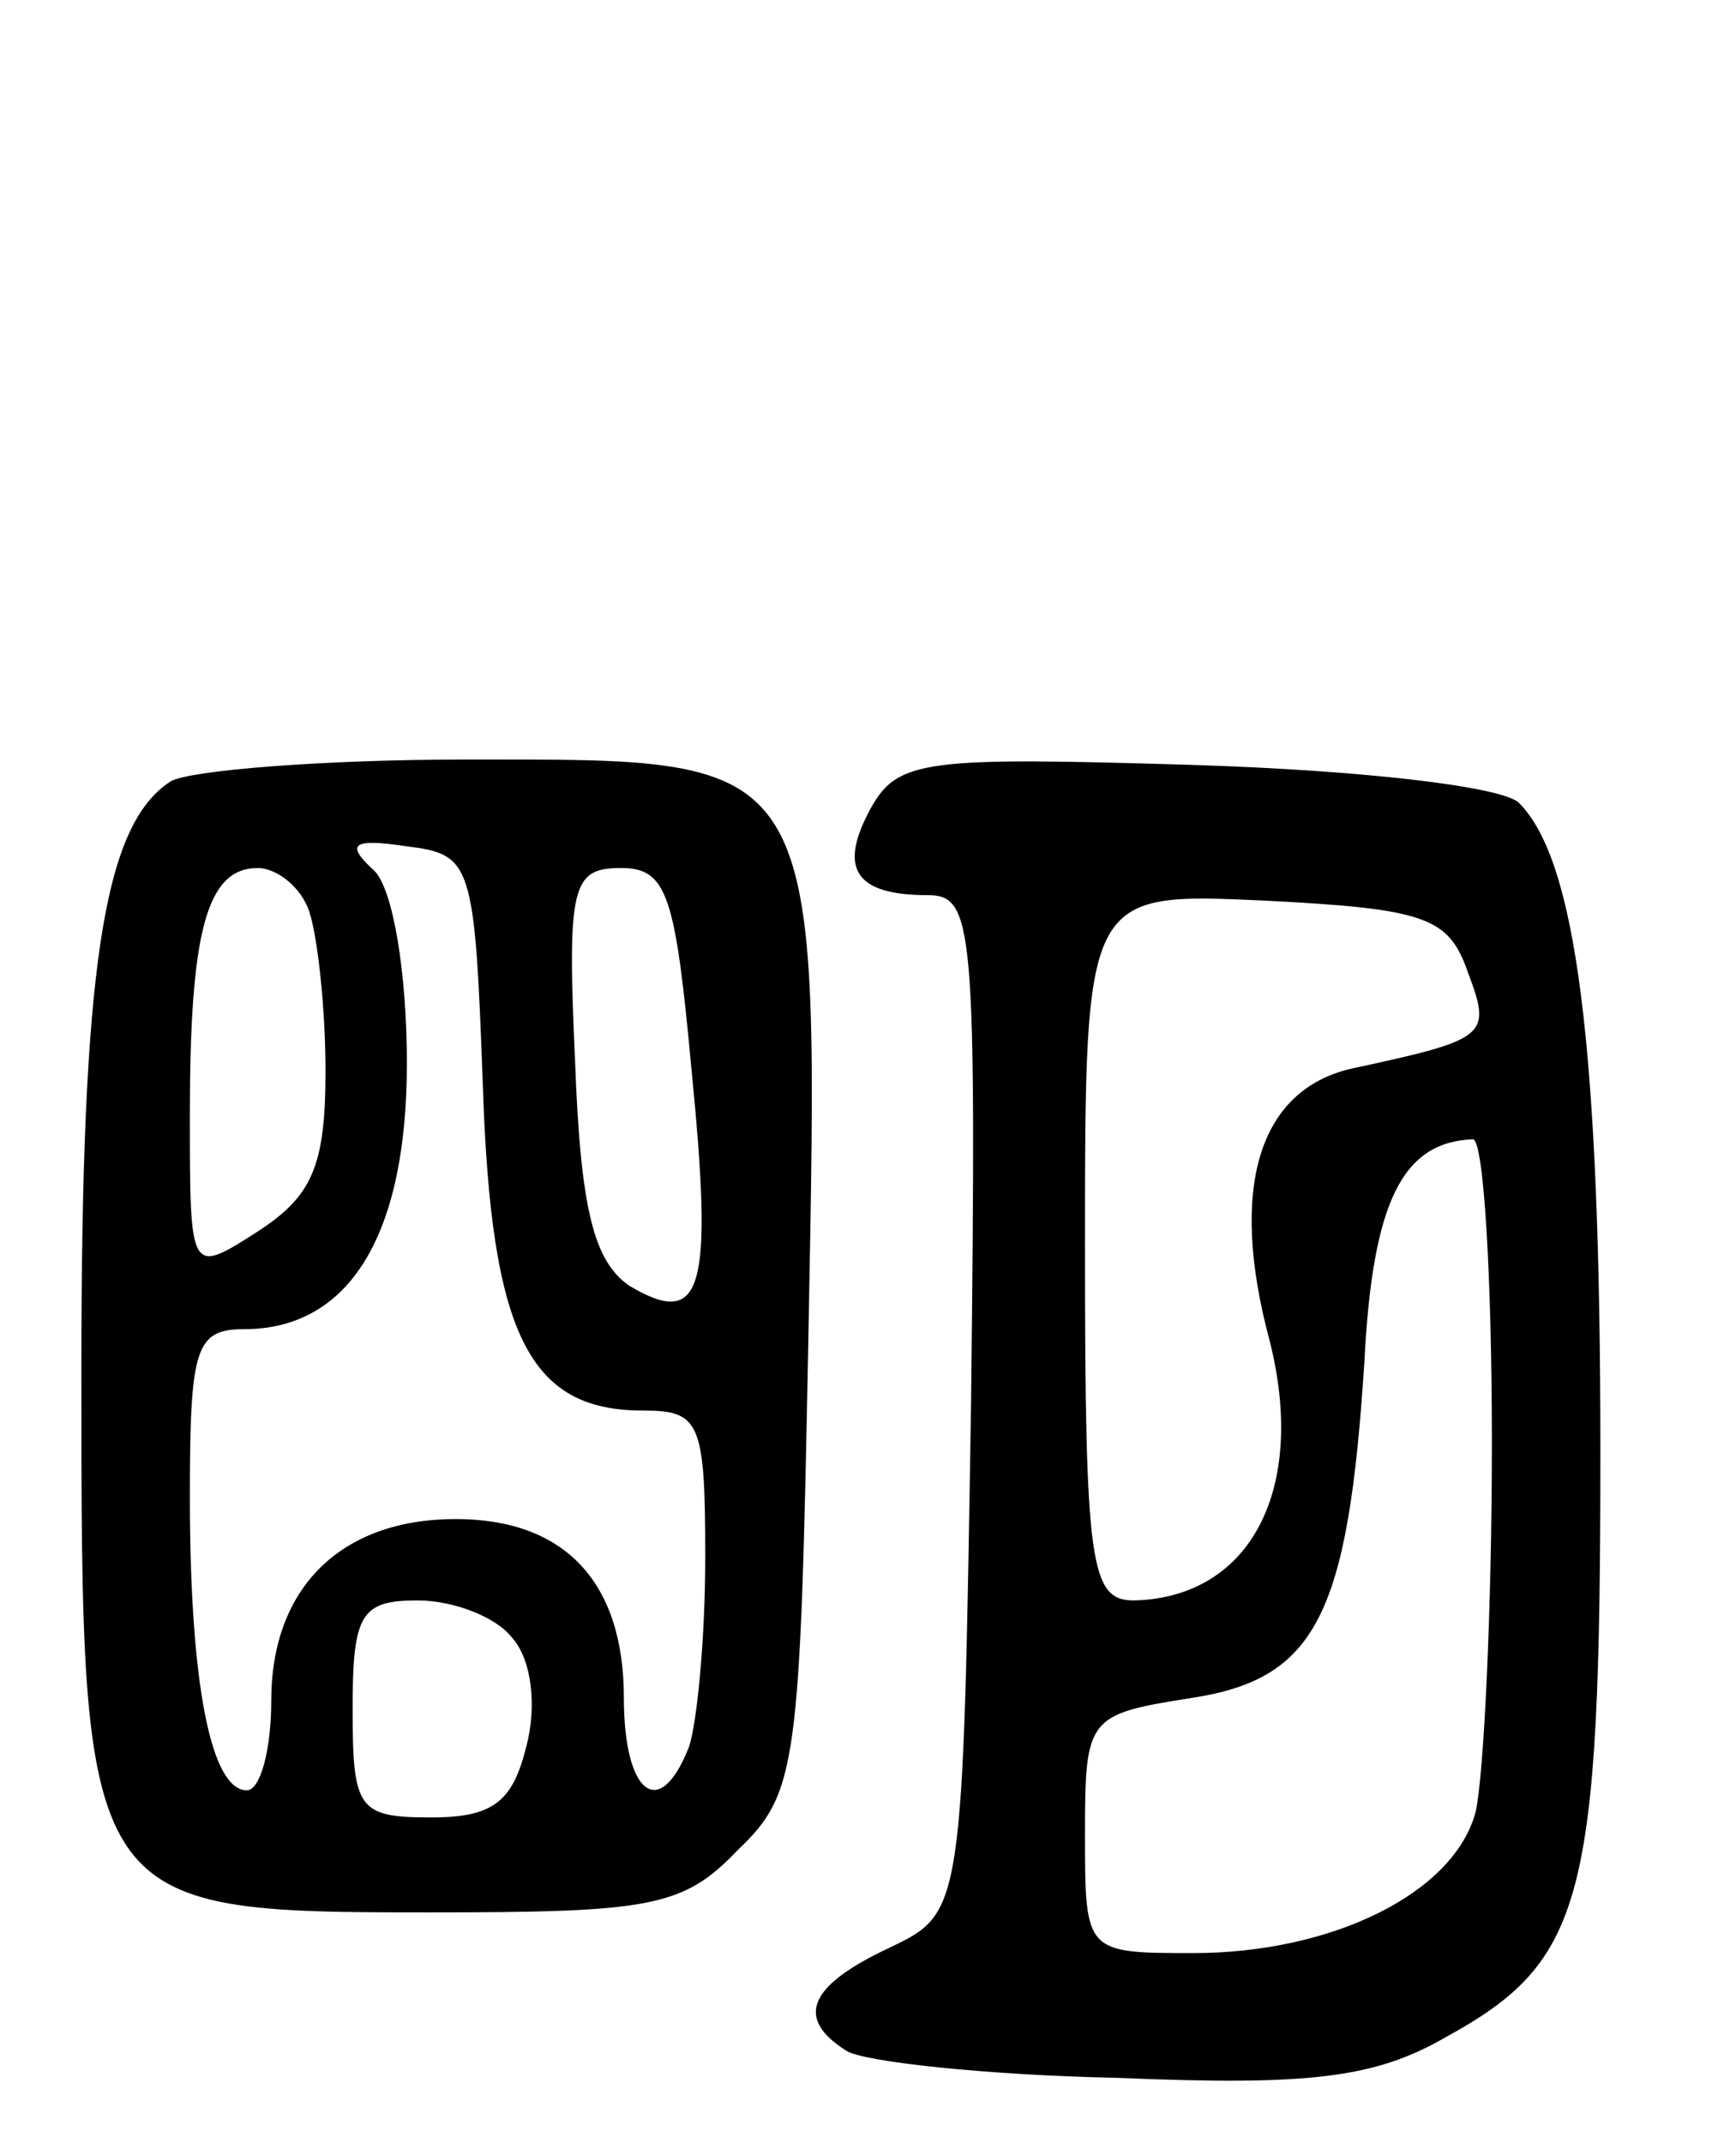 <svg version="1.0" xmlns="http://www.w3.org/2000/svg" width="64" height="79" viewBox="0 0 64 79" ><g transform="translate(0,79) scale(0.1,-0.1)" ><path d="M63 502 c-25 -16 -33 -69 -33 -217 0 -199 0 -200 129 -200 81 0 93 2 113 23 22 21 23 31 26 188 4 218 7 214 -126 214 -53 0 -102 -4 -109 -8z m115 -112 c3 -92 17 -120 59 -120 21 0 23 -4 23 -54 0 -30 -3 -61 -6 -70 -11 -28 -24 -17 -24 18 0 43 -22 66 -62 66 -42 0 -68 -25 -68 -67 0 -18 -4 -33 -9 -33 -13 0 -21 38 -21 108 0 55 2 62 20 62 39 0 60 35 60 98 0 33 -5 64 -12 71 -11 10 -8 12 12 9 24 -3 25 -6 28 -88z m-64 64 c3 -9 6 -35 6 -59 0 -35 -5 -46 -25 -59 -25 -16 -25 -16 -25 43 0 67 6 91 25 91 7 0 16 -7 19 -16z m141 -59 c8 -81 4 -95 -23 -79 -13 9 -18 28 -20 83 -3 65 -1 71 17 71 17 0 20 -10 26 -75z m-66 -209 c7 -8 9 -25 5 -40 -5 -20 -12 -26 -35 -26 -27 0 -29 3 -29 40 0 35 3 40 24 40 13 0 29 -6 35 -14z"/><path d="M321 492 c-12 -22 -6 -32 21 -32 17 0 18 -11 16 -187 -3 -188 -3 -188 -30 -201 -30 -14 -35 -26 -16 -38 6 -4 51 -9 100 -10 71 -3 95 0 121 15 51 28 57 50 57 216 0 150 -9 218 -30 239 -6 6 -57 12 -120 14 -99 3 -109 2 -119 -16z m220 -60 c9 -24 8 -25 -43 -36 -34 -8 -45 -44 -30 -100 14 -55 -7 -95 -50 -96 -16 0 -18 13 -18 130 0 131 0 131 66 128 59 -3 68 -6 75 -26z m9 -174 c0 -62 -3 -123 -6 -136 -8 -30 -53 -52 -104 -52 -40 0 -40 0 -40 44 0 43 1 44 39 50 46 7 58 30 64 124 3 59 14 81 40 82 4 0 7 -51 7 -112z"/></g></svg> 
